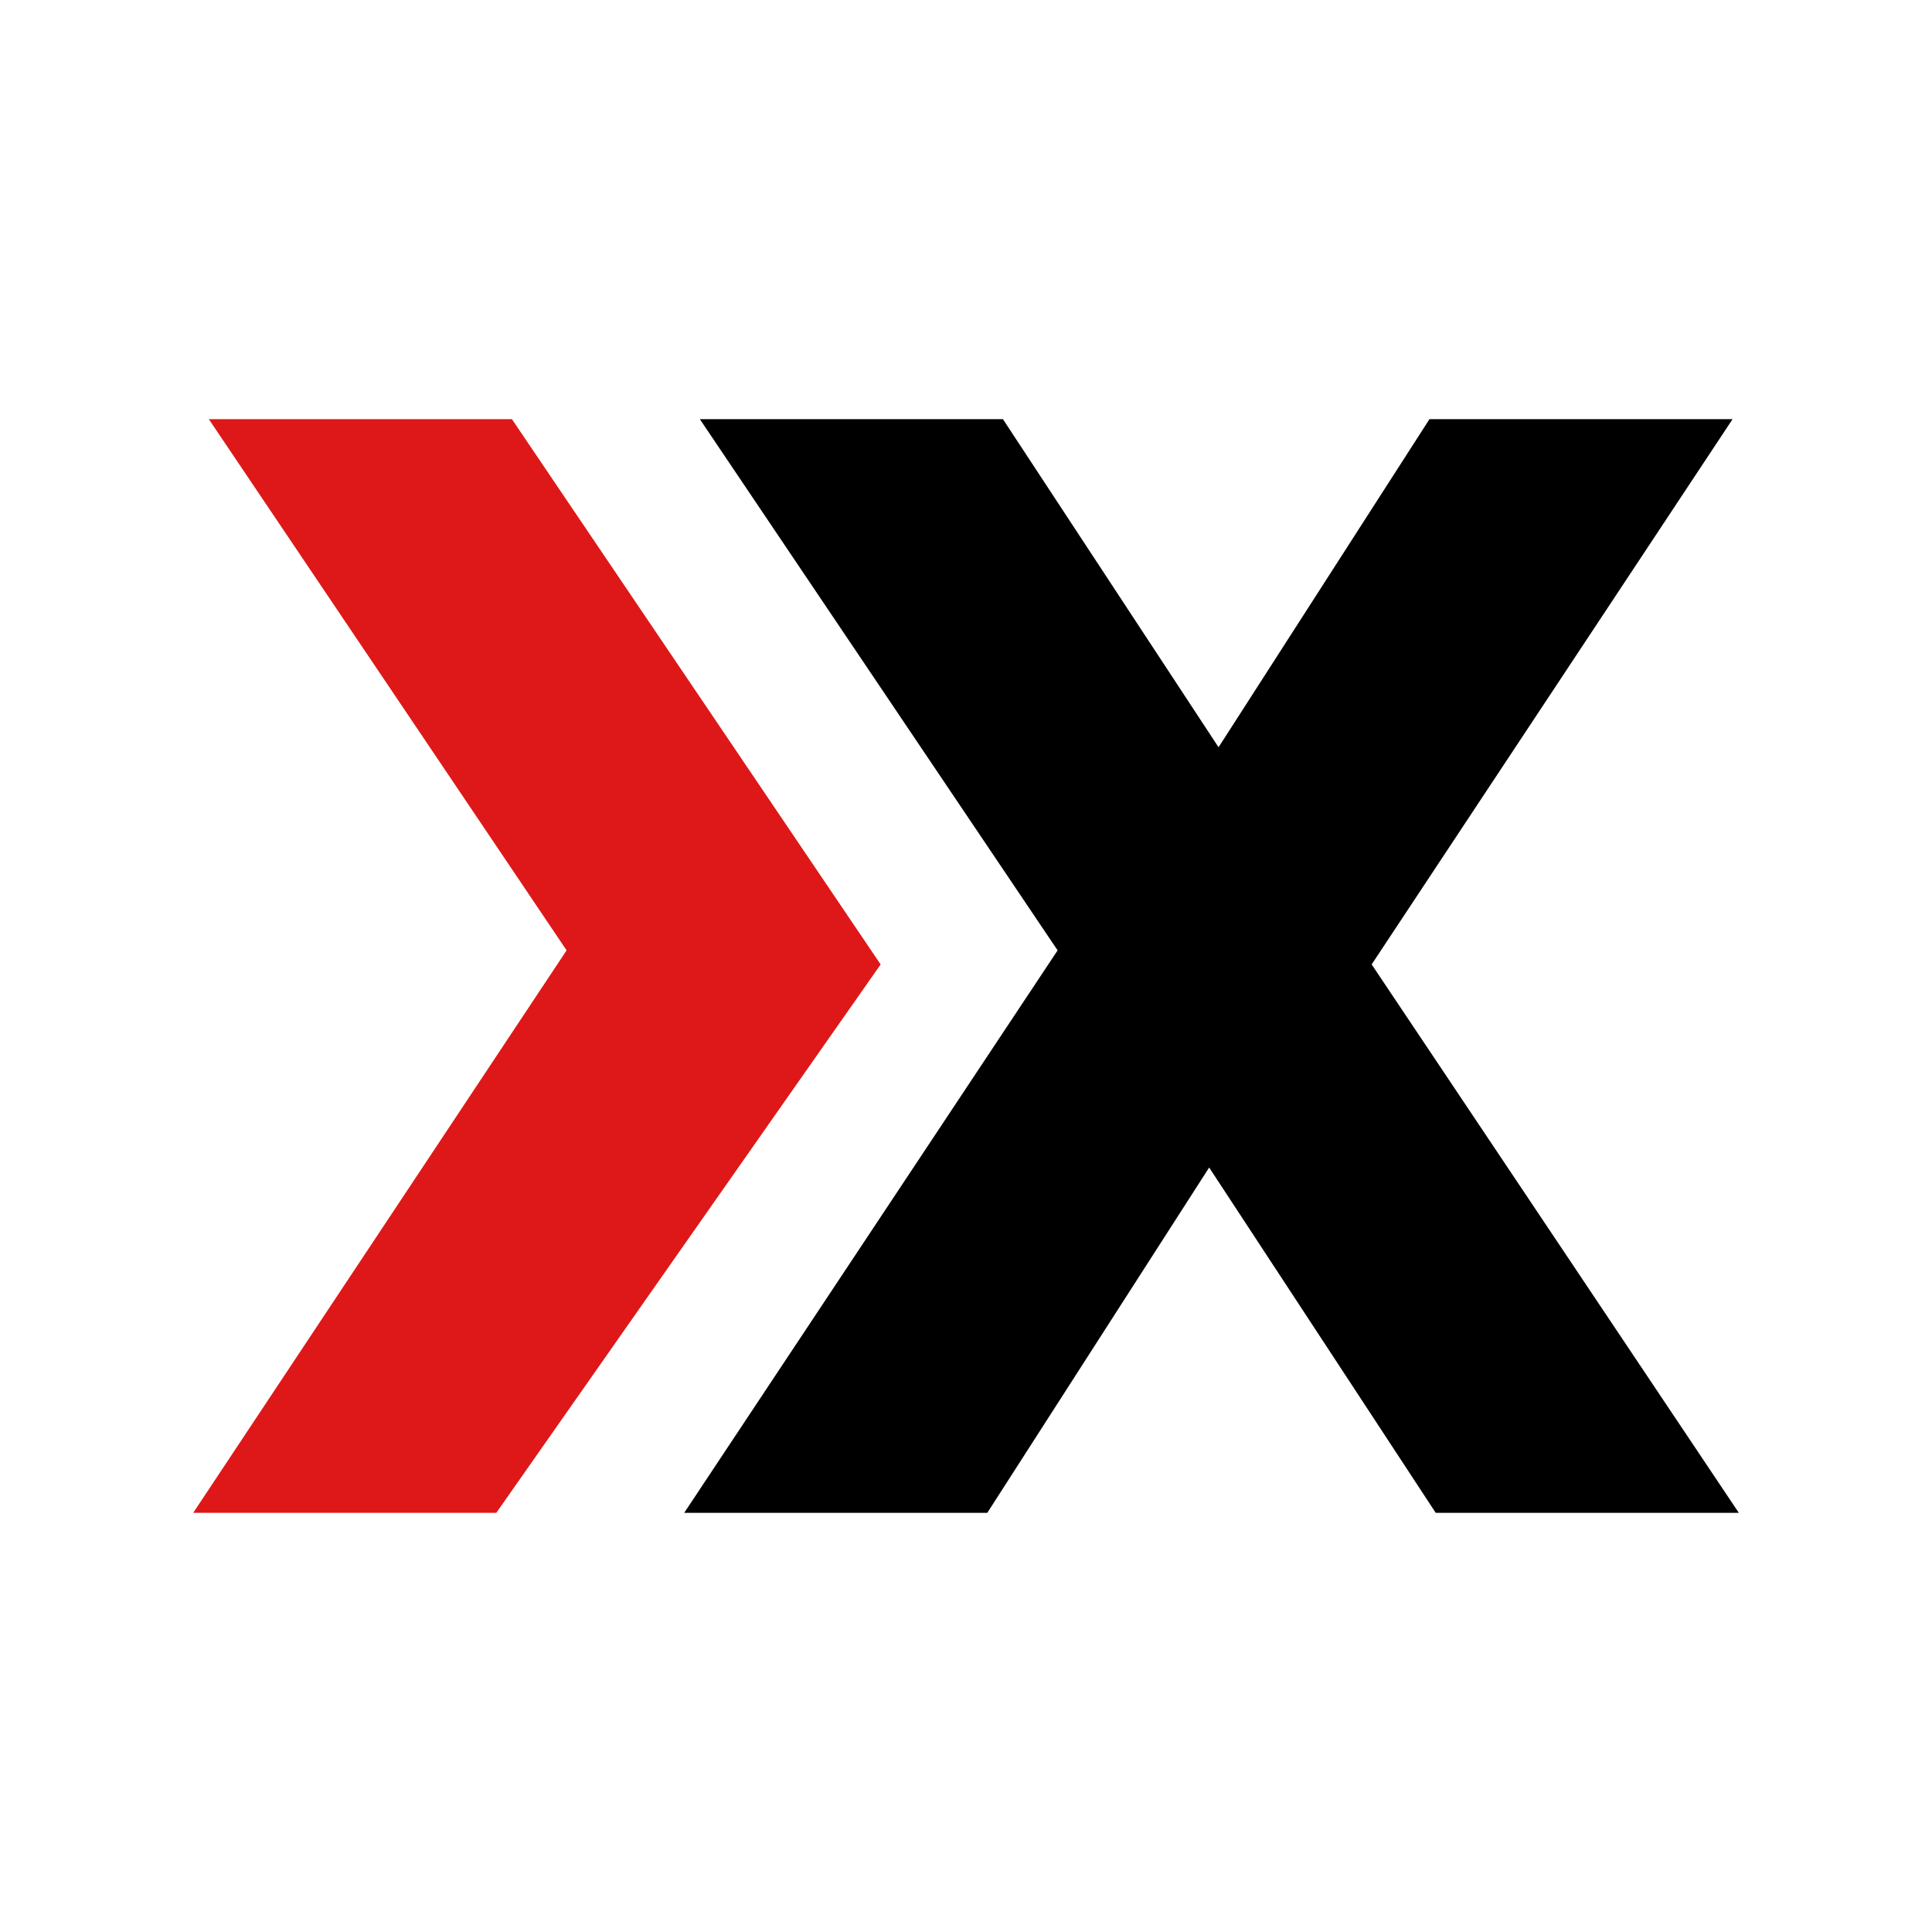 <?xml version="1.0" encoding="UTF-8" standalone="no"?>
<!-- Creator: CorelDRAW -->

<svg
   xml:space="preserve"
   width="10mm"
   height="10mm"
   version="1.1"
   style="clip-rule:evenodd;fill-rule:evenodd;image-rendering:optimizeQuality;shape-rendering:geometricPrecision;text-rendering:geometricPrecision"
   viewBox="0 0 1000000 1000000"
   id="svg534"
   sodipodi:docname="7.svg"
   inkscape:version="1.2.2 (732a01da63, 2022-12-09)"
   xmlns:inkscape="http://www.inkscape.org/namespaces/inkscape"
   xmlns:sodipodi="http://sodipodi.sourceforge.net/DTD/sodipodi-0.dtd"
   xmlns="http://www.w3.org/2000/svg"
   xmlns:svg="http://www.w3.org/2000/svg"><sodipodi:namedview
   id="namedview536"
   pagecolor="#ffffff"
   bordercolor="#000000"
   borderopacity="0.25"
   inkscape:showpageshadow="2"
   inkscape:pageopacity="0.0"
   inkscape:pagecheckerboard="0"
   inkscape:deskcolor="#d1d1d1"
   inkscape:document-units="mm"
   showgrid="false"
   inkscape:zoom="27.172708"
   inkscape:cx="38.770519"
   inkscape:cy="16.303123"
   inkscape:window-width="3840"
   inkscape:window-height="2066"
   inkscape:window-x="-11"
   inkscape:window-y="-11"
   inkscape:window-maximized="1"
   inkscape:current-layer="Слой_x0020_1" />
 <defs
   id="defs521">
  <style
   type="text/css"
   id="style519">
   <![CDATA[
    .fil0 {fill:white}
    .fil1 {fill:black;fill-rule:nonzero}
    .fil2 {fill:#DE1818;fill-rule:nonzero}
   ]]>
  </style>
 </defs>
 <g
   id="Слой_x0020_1"
   inkscape:label="Слой 1"
   inkscape:groupmode="layer"
   transform="translate(1089791.6,-72264.847)">
  <g
   id="_2574923278672"
   transform="translate(-1081791.6,64264.847)">
   <rect
   class="fil0"
   x="-8000"
   y="8000"
   width="1000000"
   height="1000000"
   id="rect524" />
   <g
   id="g530">
    <polygon
   class="fil1"
   points="503030,791030 617860,612310 735120,791030 892000,791030 701970,507180 888770,224960 731890,224960 622720,394780 511120,224960 354240,224960 539420,499910 346150,791030 "
   id="polygon526" />
    <polygon
   class="fil2"
   points="285270,499910 92010,791030 248890,791030 447820,507190 256970,224960 100090,224960 "
   id="polygon528" />
   </g>
  </g>
 </g>
</svg>
